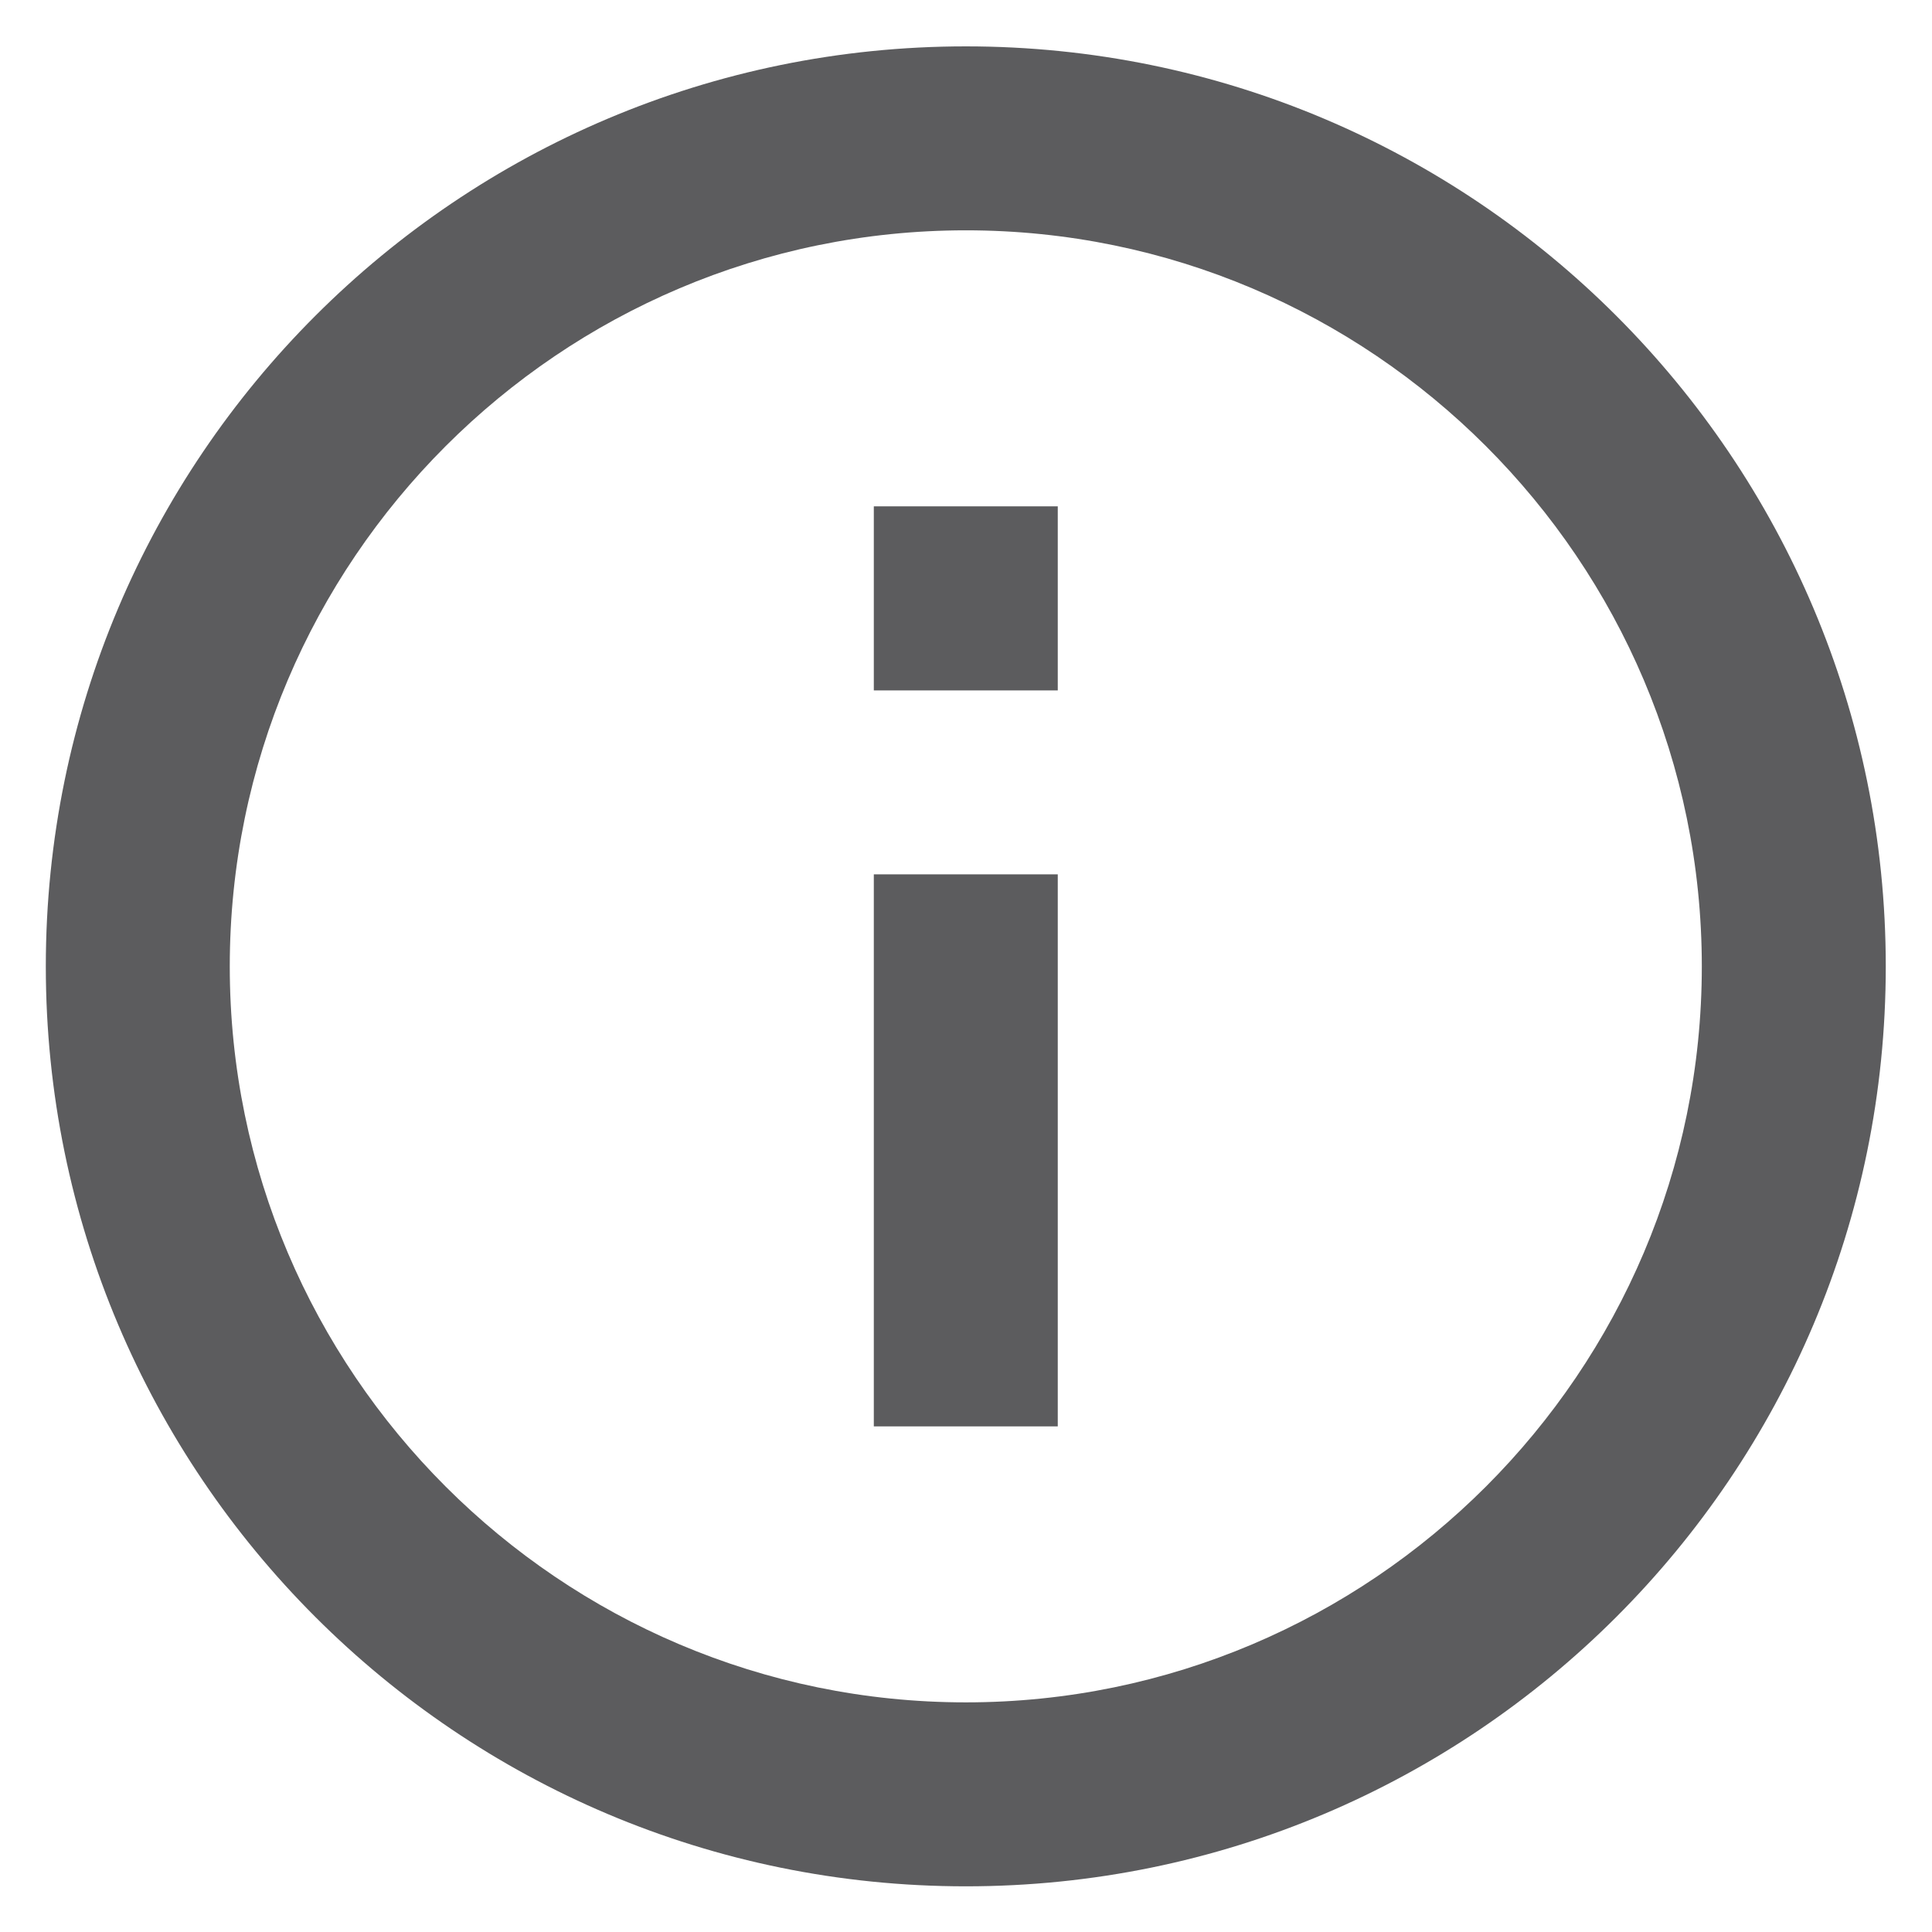 <svg width="14" height="14" viewBox="0 0 14 14" fill="none" xmlns="http://www.w3.org/2000/svg">
<path d="M7.665 5.003H6.332V3.669H7.665V5.003ZM7.665 6.336H6.332V10.336H7.665V6.336ZM6.999 1.669C4.058 1.669 1.665 4.062 1.665 7.003C1.665 9.943 4.058 12.336 6.999 12.336C9.939 12.336 12.332 9.943 12.332 7.003C12.332 4.062 9.939 1.669 6.999 1.669ZM6.999 0.336C10.681 0.336 13.665 3.321 13.665 7.003C13.665 10.685 10.681 13.669 6.999 13.669C3.317 13.669 0.332 10.685 0.332 7.003C0.332 3.321 3.317 0.336 6.999 0.336Z" fill="#5C5C5E"/>
</svg>
